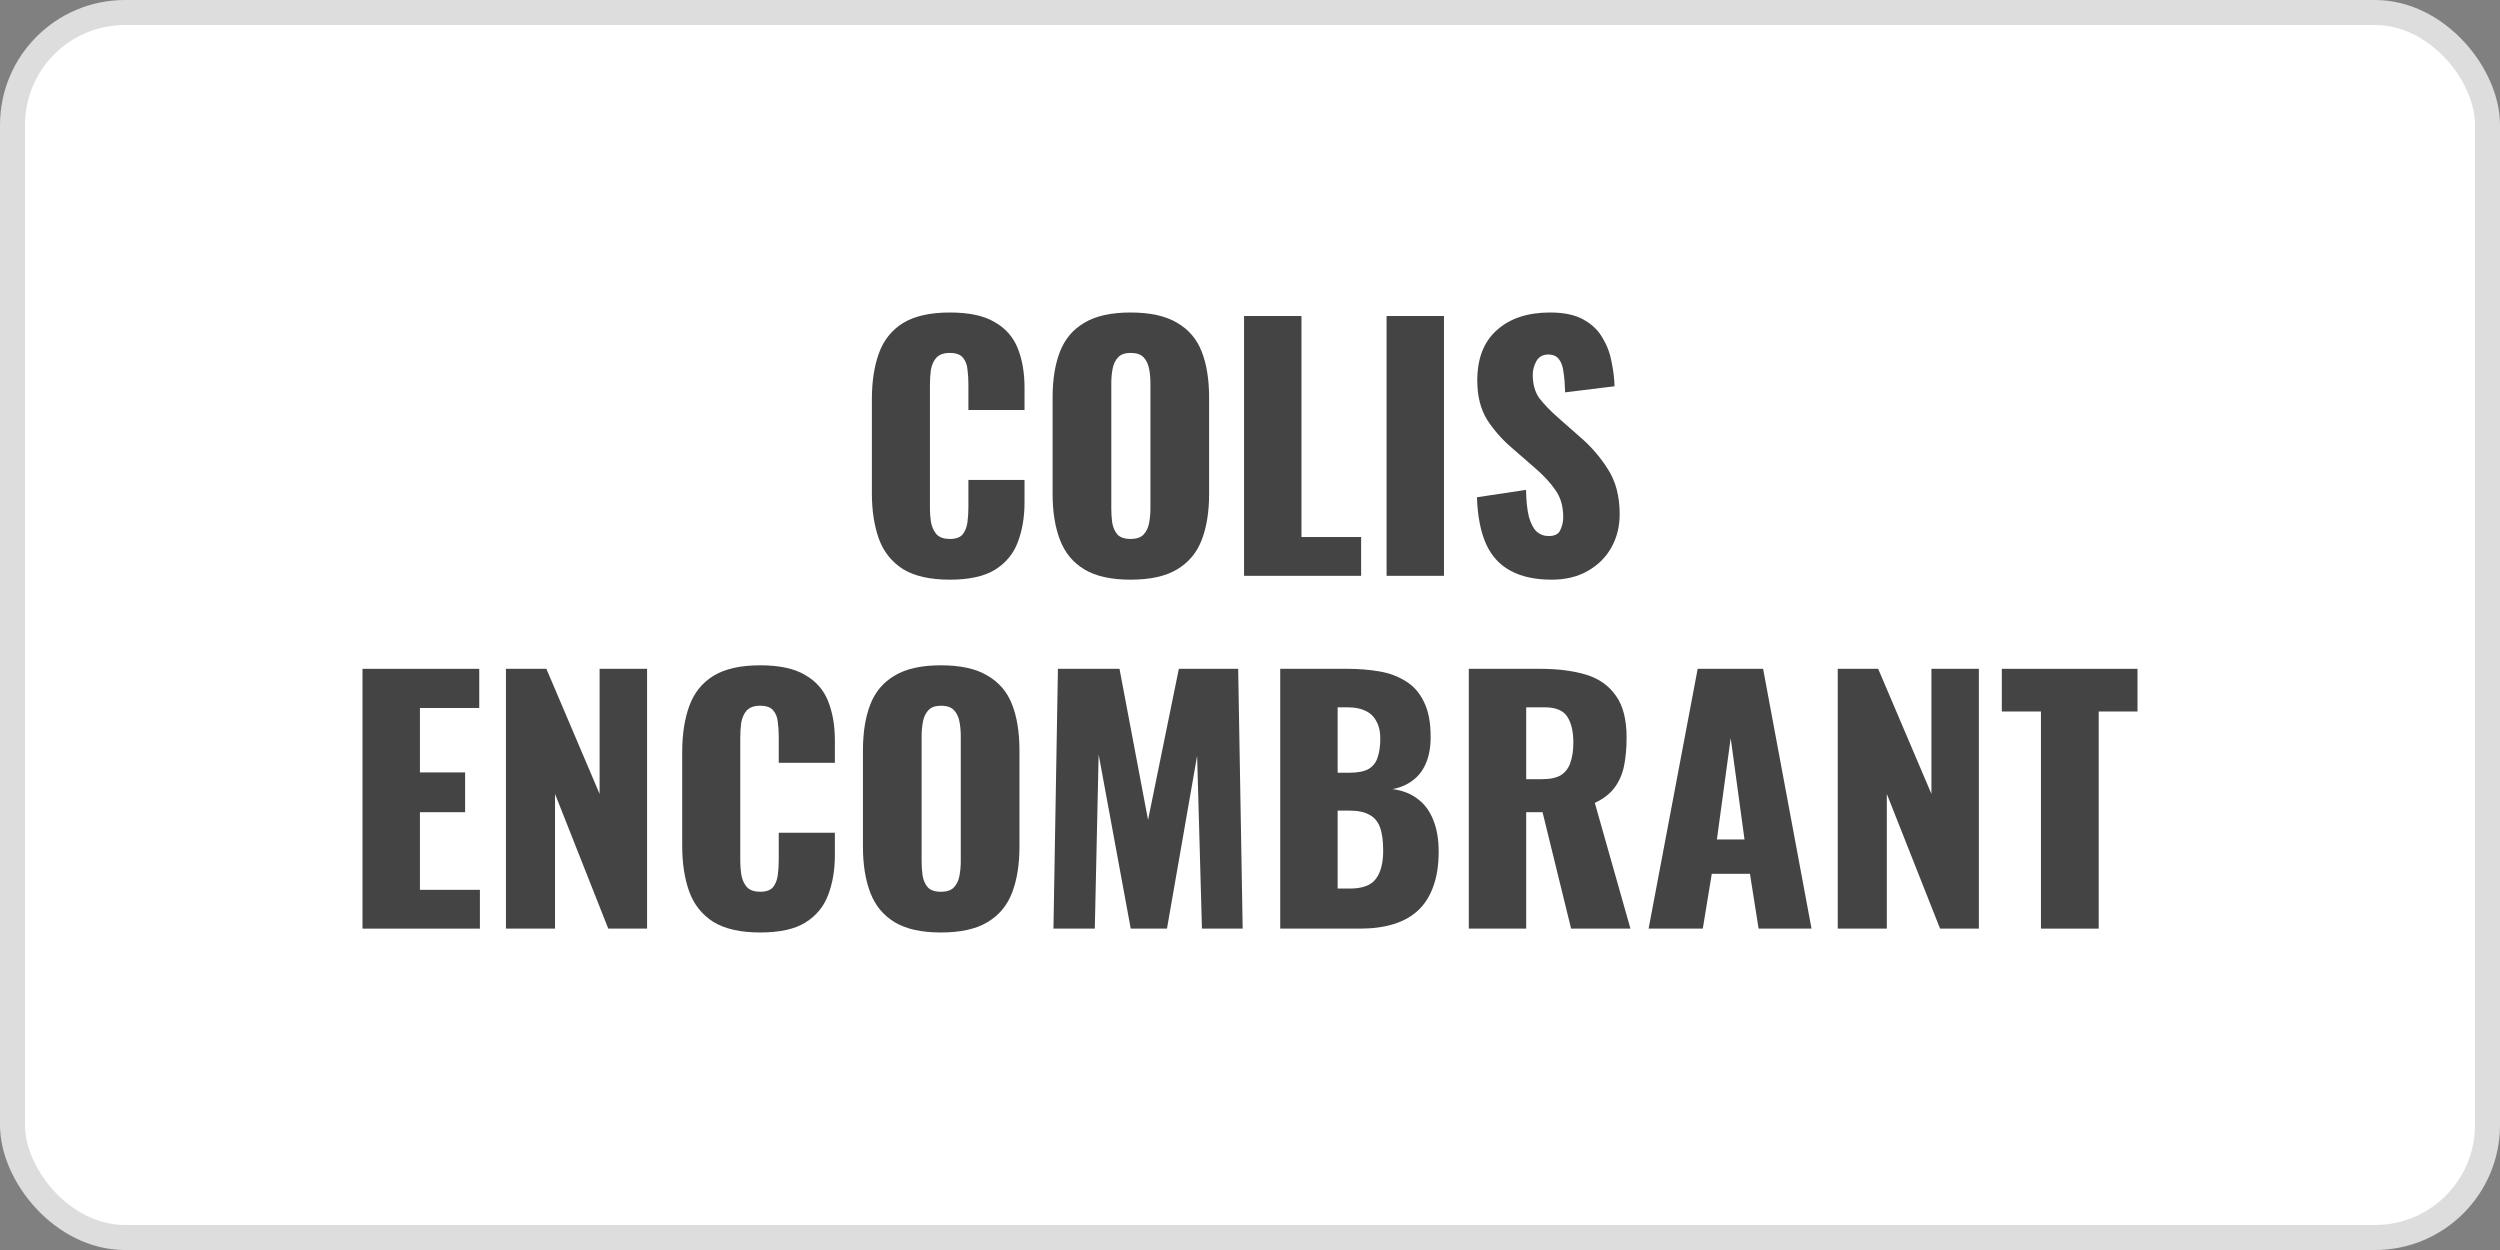 <svg width="100" height="50" viewBox="0 0 100 50" fill="none" xmlns="http://www.w3.org/2000/svg">
<rect x="0" y="0" width="100" height="50" fill="#808080" stroke="none"/>
<rect x="0.5" y="0.5" width="99" height="49" rx="4.5" fill="white"/>
<rect x="0.5" y="0.5" width="99" height="49" rx="4.5" stroke="#DDDDDD"/>
<path d="M37.992 23.187C37.205 23.187 36.581 23.046 36.119 22.764C35.666 22.473 35.345 22.071 35.157 21.558C34.969 21.036 34.875 20.424 34.875 19.723V15.977C34.875 15.258 34.969 14.643 35.157 14.129C35.345 13.608 35.666 13.206 36.119 12.923C36.581 12.641 37.205 12.5 37.992 12.5C38.762 12.5 39.361 12.628 39.788 12.885C40.224 13.133 40.532 13.484 40.712 13.937C40.892 14.39 40.981 14.912 40.981 15.502V16.4H38.736V15.361C38.736 15.156 38.724 14.959 38.698 14.771C38.681 14.583 38.621 14.429 38.518 14.309C38.416 14.181 38.24 14.117 37.992 14.117C37.753 14.117 37.573 14.181 37.453 14.309C37.342 14.437 37.27 14.6 37.235 14.796C37.21 14.985 37.197 15.186 37.197 15.399V20.288C37.197 20.518 37.214 20.732 37.248 20.929C37.291 21.117 37.368 21.271 37.479 21.391C37.599 21.502 37.77 21.558 37.992 21.558C38.232 21.558 38.403 21.498 38.505 21.378C38.608 21.25 38.672 21.087 38.698 20.89C38.724 20.694 38.736 20.493 38.736 20.288V19.197H40.981V20.095C40.981 20.685 40.892 21.215 40.712 21.686C40.541 22.148 40.237 22.515 39.801 22.789C39.373 23.054 38.77 23.187 37.992 23.187Z" fill="#444444"/>
<path d="M45.221 23.187C44.443 23.187 43.827 23.05 43.374 22.776C42.92 22.503 42.596 22.109 42.399 21.596C42.202 21.083 42.104 20.471 42.104 19.762V15.9C42.104 15.181 42.202 14.57 42.399 14.065C42.596 13.561 42.92 13.176 43.374 12.911C43.827 12.637 44.443 12.5 45.221 12.5C46.008 12.5 46.628 12.637 47.082 12.911C47.543 13.176 47.873 13.561 48.069 14.065C48.266 14.57 48.364 15.181 48.364 15.9V19.762C48.364 20.471 48.266 21.083 48.069 21.596C47.873 22.109 47.543 22.503 47.082 22.776C46.628 23.05 46.008 23.187 45.221 23.187ZM45.221 21.558C45.461 21.558 45.636 21.498 45.747 21.378C45.858 21.258 45.931 21.104 45.965 20.916C46 20.728 46.017 20.535 46.017 20.339V15.335C46.017 15.13 46 14.938 45.965 14.758C45.931 14.57 45.858 14.416 45.747 14.296C45.636 14.176 45.461 14.117 45.221 14.117C44.999 14.117 44.832 14.176 44.721 14.296C44.61 14.416 44.537 14.57 44.503 14.758C44.469 14.938 44.452 15.13 44.452 15.335V20.339C44.452 20.535 44.464 20.728 44.49 20.916C44.524 21.104 44.593 21.258 44.695 21.378C44.806 21.498 44.982 21.558 45.221 21.558Z" fill="#444444"/>
<path d="M49.762 23.033V12.641H52.059V21.481H54.445V23.033H49.762Z" fill="#444444"/>
<path d="M55.463 23.033V12.641H57.759V23.033H55.463Z" fill="#444444"/>
<path d="M62.067 23.187C61.417 23.187 60.874 23.071 60.438 22.84C60.002 22.61 59.672 22.255 59.45 21.776C59.228 21.288 59.104 20.66 59.078 19.89L61.041 19.595C61.05 20.039 61.088 20.399 61.156 20.672C61.233 20.946 61.336 21.143 61.464 21.262C61.601 21.382 61.764 21.442 61.952 21.442C62.191 21.442 62.345 21.361 62.414 21.198C62.491 21.036 62.529 20.865 62.529 20.685C62.529 20.258 62.426 19.898 62.221 19.608C62.016 19.308 61.738 19.009 61.387 18.709L60.489 17.927C60.096 17.593 59.762 17.217 59.489 16.798C59.224 16.37 59.091 15.844 59.091 15.22C59.091 14.339 59.352 13.668 59.873 13.206C60.395 12.735 61.105 12.5 62.003 12.5C62.559 12.5 63.004 12.594 63.337 12.782C63.679 12.97 63.936 13.218 64.107 13.526C64.287 13.826 64.406 14.146 64.466 14.489C64.535 14.822 64.573 15.143 64.582 15.451L62.606 15.694C62.598 15.387 62.576 15.121 62.542 14.899C62.516 14.668 62.456 14.493 62.362 14.373C62.268 14.245 62.123 14.181 61.926 14.181C61.712 14.181 61.554 14.271 61.452 14.45C61.357 14.63 61.31 14.809 61.31 14.989C61.31 15.374 61.4 15.69 61.58 15.938C61.768 16.178 62.012 16.43 62.311 16.695L63.171 17.452C63.624 17.837 64.005 18.273 64.312 18.761C64.629 19.248 64.787 19.851 64.787 20.57C64.787 21.057 64.676 21.502 64.454 21.904C64.231 22.297 63.915 22.61 63.504 22.84C63.102 23.071 62.623 23.187 62.067 23.187Z" fill="#444444"/>
<path d="M14.5 37.145V26.753H19.17V28.319H16.797V30.897H18.605V32.488H16.797V35.593H19.196V37.145H14.5Z" fill="#444444"/>
<path d="M20.238 37.145V26.753H21.855L23.984 31.757V26.753H25.883V37.145H24.331L22.201 31.757V37.145H20.238Z" fill="#444444"/>
<path d="M30.406 37.299C29.619 37.299 28.995 37.158 28.533 36.876C28.08 36.585 27.759 36.183 27.571 35.67C27.383 35.148 27.288 34.537 27.288 33.835V30.089C27.288 29.371 27.383 28.755 27.571 28.242C27.759 27.72 28.08 27.318 28.533 27.036C28.995 26.753 29.619 26.612 30.406 26.612C31.176 26.612 31.774 26.741 32.202 26.997C32.638 27.245 32.946 27.596 33.126 28.049C33.306 28.503 33.395 29.024 33.395 29.614V30.512H31.15V29.473C31.15 29.268 31.137 29.071 31.112 28.883C31.095 28.695 31.035 28.541 30.932 28.421C30.829 28.293 30.654 28.229 30.406 28.229C30.167 28.229 29.987 28.293 29.867 28.421C29.756 28.55 29.683 28.712 29.649 28.909C29.623 29.097 29.611 29.298 29.611 29.512V34.4C29.611 34.631 29.628 34.845 29.662 35.041C29.705 35.23 29.782 35.383 29.893 35.503C30.013 35.614 30.184 35.67 30.406 35.67C30.646 35.67 30.817 35.61 30.919 35.49C31.022 35.362 31.086 35.2 31.112 35.003C31.137 34.806 31.15 34.605 31.15 34.4V33.309H33.395V34.207C33.395 34.797 33.306 35.328 33.126 35.798C32.955 36.26 32.651 36.628 32.215 36.902C31.787 37.167 31.184 37.299 30.406 37.299Z" fill="#444444"/>
<path d="M37.635 37.299C36.857 37.299 36.241 37.162 35.788 36.889C35.334 36.615 35.009 36.222 34.813 35.708C34.616 35.195 34.518 34.584 34.518 33.874V30.012C34.518 29.294 34.616 28.682 34.813 28.177C35.009 27.673 35.334 27.288 35.788 27.023C36.241 26.749 36.857 26.612 37.635 26.612C38.422 26.612 39.042 26.749 39.495 27.023C39.957 27.288 40.287 27.673 40.483 28.177C40.68 28.682 40.778 29.294 40.778 30.012V33.874C40.778 34.584 40.68 35.195 40.483 35.708C40.287 36.222 39.957 36.615 39.495 36.889C39.042 37.162 38.422 37.299 37.635 37.299ZM37.635 35.67C37.875 35.67 38.05 35.61 38.161 35.49C38.272 35.371 38.345 35.217 38.379 35.029C38.413 34.84 38.431 34.648 38.431 34.451V29.448C38.431 29.242 38.413 29.05 38.379 28.87C38.345 28.682 38.272 28.528 38.161 28.409C38.05 28.289 37.875 28.229 37.635 28.229C37.413 28.229 37.246 28.289 37.135 28.409C37.024 28.528 36.951 28.682 36.917 28.87C36.883 29.05 36.865 29.242 36.865 29.448V34.451C36.865 34.648 36.878 34.84 36.904 35.029C36.938 35.217 37.007 35.371 37.109 35.49C37.22 35.61 37.396 35.67 37.635 35.67Z" fill="#444444"/>
<path d="M42.138 37.145L42.317 26.753H44.78L45.922 32.796L47.154 26.753H49.527L49.707 37.145H48.078L47.885 30.23L46.679 37.145H45.229L43.946 30.179L43.792 37.145H42.138Z" fill="#444444"/>
<path d="M51.209 37.145V26.753H53.916C54.361 26.753 54.78 26.788 55.173 26.856C55.575 26.924 55.93 27.057 56.238 27.254C56.546 27.442 56.786 27.716 56.957 28.075C57.136 28.426 57.226 28.892 57.226 29.473C57.226 29.892 57.162 30.247 57.034 30.538C56.914 30.82 56.739 31.047 56.508 31.218C56.285 31.389 56.016 31.505 55.7 31.564C56.102 31.616 56.439 31.748 56.713 31.962C56.987 32.167 57.192 32.446 57.329 32.796C57.474 33.147 57.547 33.57 57.547 34.066C57.547 34.605 57.474 35.071 57.329 35.465C57.192 35.849 56.991 36.166 56.726 36.414C56.461 36.662 56.131 36.846 55.738 36.966C55.353 37.085 54.908 37.145 54.404 37.145H51.209ZM53.506 35.542H53.993C54.498 35.542 54.844 35.413 55.032 35.157C55.229 34.9 55.327 34.524 55.327 34.028C55.327 33.634 55.285 33.322 55.199 33.091C55.114 32.86 54.972 32.694 54.776 32.591C54.579 32.48 54.314 32.424 53.98 32.424H53.506V35.542ZM53.506 30.91H53.955C54.305 30.91 54.571 30.859 54.75 30.756C54.93 30.645 55.049 30.487 55.109 30.282C55.178 30.076 55.212 29.828 55.212 29.538C55.212 29.264 55.161 29.037 55.058 28.858C54.964 28.669 54.819 28.528 54.622 28.434C54.434 28.34 54.194 28.293 53.903 28.293H53.506V30.91Z" fill="#444444"/>
<path d="M58.752 37.145V26.753H61.612C62.314 26.753 62.921 26.831 63.434 26.984C63.947 27.138 64.345 27.416 64.627 27.818C64.918 28.212 65.064 28.772 65.064 29.499C65.064 29.927 65.029 30.307 64.961 30.641C64.892 30.974 64.764 31.265 64.576 31.513C64.396 31.753 64.135 31.954 63.793 32.116L65.218 37.145H62.844L61.702 32.488H61.048V37.145H58.752ZM61.048 31.167H61.689C62.014 31.167 62.267 31.111 62.446 31C62.626 30.88 62.75 30.713 62.818 30.5C62.895 30.277 62.934 30.012 62.934 29.704C62.934 29.259 62.853 28.913 62.69 28.665C62.528 28.417 62.228 28.293 61.792 28.293H61.048V31.167Z" fill="#444444"/>
<path d="M65.944 37.145L67.907 26.753H70.524L72.461 37.145H70.344L69.998 34.952H68.471L68.112 37.145H65.944ZM68.676 33.579H69.78L69.228 29.525L68.676 33.579Z" fill="#444444"/>
<path d="M73.51 37.145V26.753H75.127L77.257 31.757V26.753H79.155V37.145H77.603L75.473 31.757V37.145H73.51Z" fill="#444444"/>
<path d="M81.638 37.145V28.46H80.073V26.753H85.5V28.46H83.948V37.145H81.638Z" fill="#444444"/>
</svg>
